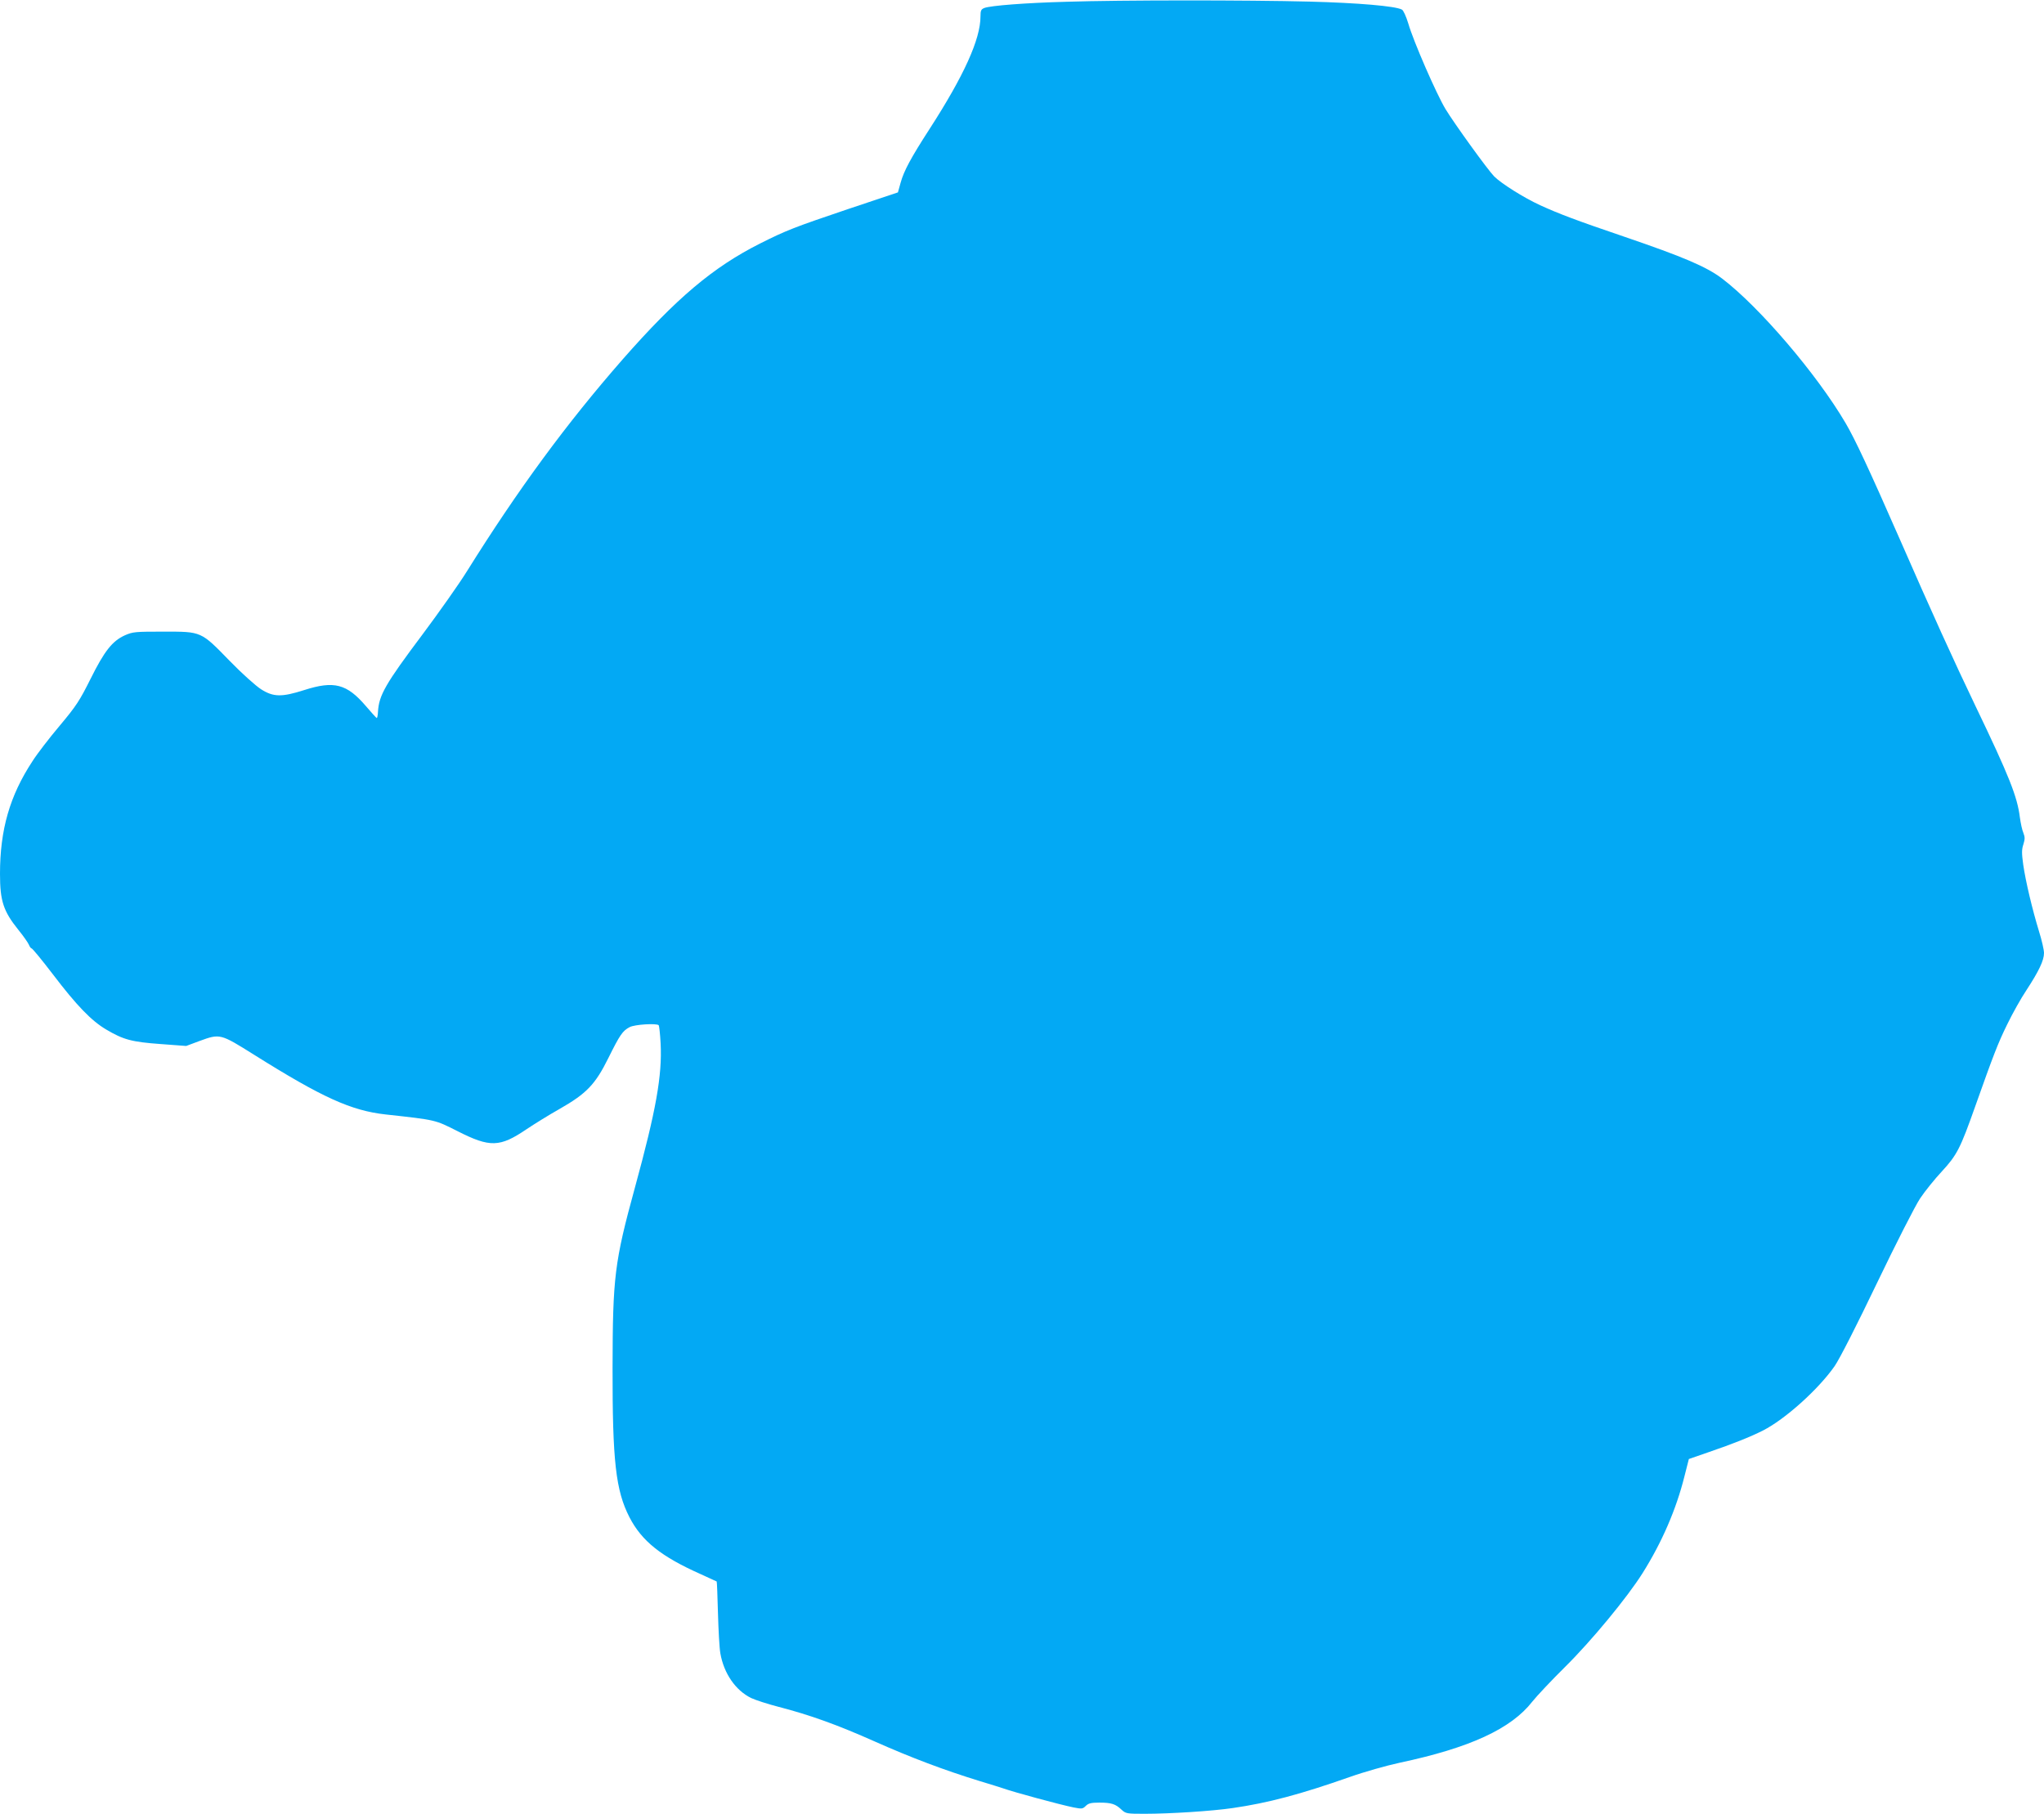 <?xml version="1.0" standalone="no"?>
<!DOCTYPE svg PUBLIC "-//W3C//DTD SVG 20010904//EN"
 "http://www.w3.org/TR/2001/REC-SVG-20010904/DTD/svg10.dtd">
<svg version="1.0" xmlns="http://www.w3.org/2000/svg"
 width="1280pt" height="1136pt" viewBox="0 0 1280 1136"
 preserveAspectRatio="xMidYMid meet">
<g transform="translate(0,1136) scale(0.1,-0.1)"
fill="#03a9f4" stroke="none">
<path d="M6680 11349 c-259 -7 -476 -24 -516 -39 -20 -8 -24 -16 -24 -53 0
-143 -104 -372 -319 -705 -117 -181 -161 -263 -181 -336 l-17 -61 -314 -105
c-334 -113 -384 -132 -549 -215 -294 -148 -523 -341 -861 -726 -351 -401 -654
-813 -975 -1327 -49 -79 -174 -256 -277 -394 -234 -312 -274 -382 -280 -486
-1 -23 -5 -41 -8 -39 -3 1 -34 35 -68 75 -119 139 -199 160 -386 100 -141 -45
-193 -44 -270 5 -33 21 -121 100 -195 176 -183 188 -176 185 -415 185 -178 0
-193 -1 -243 -23 -79 -36 -128 -98 -215 -273 -68 -136 -89 -169 -193 -293 -65
-77 -142 -177 -171 -223 -142 -216 -203 -429 -203 -705 0 -170 21 -234 116
-352 31 -38 60 -80 65 -92 5 -13 13 -23 17 -23 5 0 65 -73 133 -162 150 -197
241 -291 334 -346 108 -64 161 -78 341 -91 l160 -12 83 31 c129 47 130 47 342
-86 427 -268 608 -350 824 -374 319 -35 308 -33 451 -105 203 -103 264 -101
432 13 48 32 141 90 207 127 168 96 223 153 305 319 72 145 89 170 133 193 32
17 168 25 182 12 3 -4 9 -56 12 -115 10 -200 -28 -416 -161 -902 -128 -467
-139 -561 -140 -1127 -1 -586 20 -771 106 -938 77 -149 198 -246 448 -357 52
-24 96 -44 98 -45 2 -2 5 -90 8 -196 3 -107 9 -221 15 -254 22 -126 95 -232
193 -280 28 -13 105 -38 171 -55 197 -51 367 -112 605 -218 227 -101 434 -179
655 -247 66 -20 131 -40 145 -45 70 -25 355 -102 442 -120 52 -10 58 -10 77 9
17 17 34 21 85 21 75 0 101 -8 139 -44 27 -25 33 -26 145 -26 158 0 424 17
552 36 221 32 424 86 731 194 93 33 232 72 315 90 438 93 697 212 830 383 27
34 119 132 205 217 166 164 390 436 485 587 122 194 211 401 262 605 l28 110
124 43 c152 52 262 96 339 135 139 70 349 259 450 404 31 45 138 255 266 522
118 246 239 483 269 528 30 45 92 122 137 170 94 102 115 143 208 406 115 324
142 395 201 515 32 66 86 163 121 215 77 118 109 185 109 231 0 20 -14 81 -31
135 -43 141 -84 314 -99 418 -10 72 -10 96 1 128 10 33 10 45 0 71 -8 18 -17
61 -22 97 -16 130 -66 257 -279 700 -133 277 -279 599 -470 1036 -197 449
-284 635 -343 735 -179 305 -539 726 -771 903 -98 75 -244 137 -616 264 -297
101 -408 143 -526 197 -104 48 -243 136 -287 180 -41 42 -247 327 -305 422
-57 95 -200 422 -233 536 -13 43 -31 83 -40 87 -41 22 -273 42 -579 50 -389
10 -1179 10 -1520 -1z"/>
</g>
</svg>
